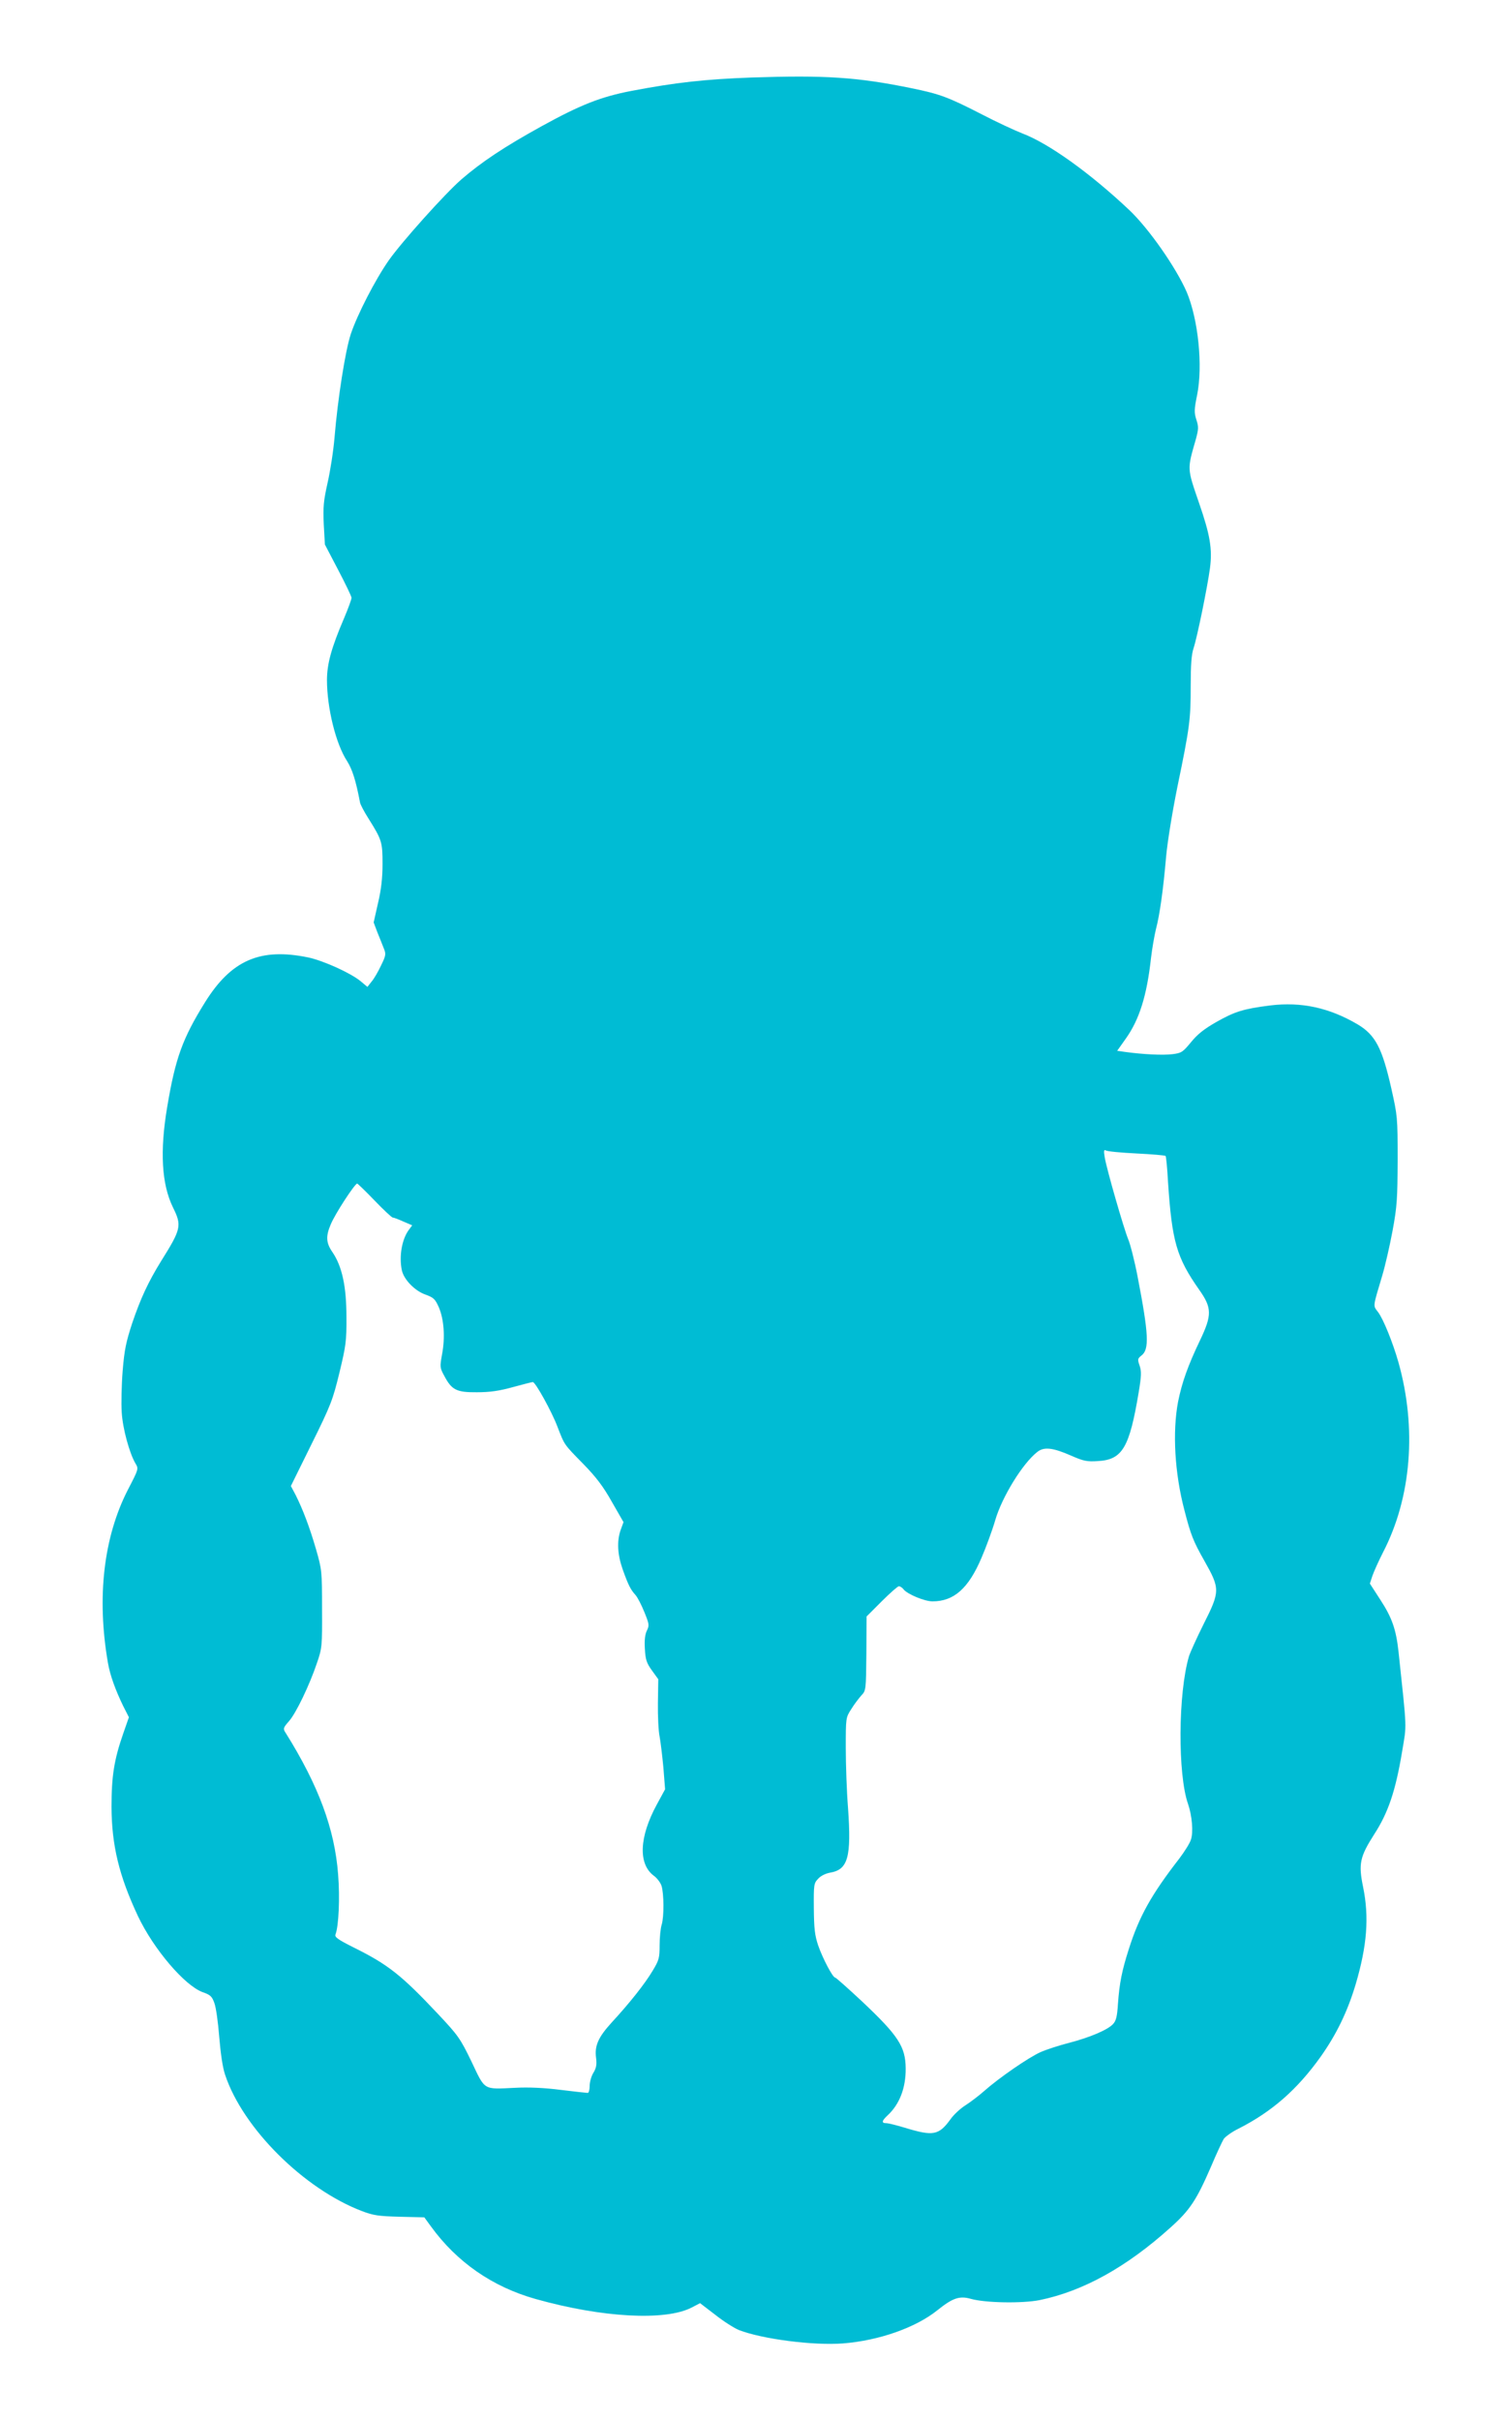 <?xml version="1.0" standalone="no"?>
<!DOCTYPE svg PUBLIC "-//W3C//DTD SVG 20010904//EN"
 "http://www.w3.org/TR/2001/REC-SVG-20010904/DTD/svg10.dtd">
<svg version="1.0" xmlns="http://www.w3.org/2000/svg"
 width="800pt" height="1280pt" viewBox="0 0 800 1280"
 preserveAspectRatio="xMidYMid meet">
<g transform="translate(0,1280) scale(0.1,-0.1)"
fill="#00bcd4" stroke="none">
<path d="M3977 12390 c-246 -9 -401 -26 -637 -71 -161 -31 -268 -73 -475 -187
-199 -110 -316 -188 -424 -281 -89 -78 -315 -330 -384 -428 -72 -103 -166
-286 -201 -390 -29 -88 -69 -342 -86 -547 -6 -72 -23 -180 -37 -241 -21 -94
-24 -125 -20 -218 l6 -107 70 -134 c39 -74 71 -141 71 -148 0 -8 -18 -57 -40
-109 -66 -154 -90 -240 -90 -326 0 -147 47 -338 106 -428 28 -44 47 -104 69
-220 2 -11 22 -49 45 -85 71 -113 74 -125 74 -240 0 -73 -7 -136 -24 -207
l-23 -102 20 -53 c12 -29 27 -67 34 -85 12 -29 11 -37 -15 -90 -15 -32 -37
-70 -50 -85 l-22 -28 -37 31 c-53 43 -196 108 -277 125 -253 52 -406 -14 -545
-237 -119 -191 -157 -296 -200 -552 -40 -236 -30 -410 30 -533 48 -97 44 -114
-63 -285 -68 -110 -109 -199 -152 -326 -33 -100 -42 -143 -51 -254 -6 -74 -8
-172 -5 -219 5 -86 41 -217 73 -271 17 -28 16 -30 -39 -136 -130 -252 -167
-571 -107 -918 12 -68 39 -142 81 -229 l30 -59 -30 -86 c-48 -138 -62 -224
-62 -388 1 -204 40 -365 140 -578 83 -175 247 -367 342 -402 41 -14 50 -23 62
-57 9 -23 20 -104 26 -180 7 -86 18 -162 31 -200 94 -283 417 -604 724 -721
60 -23 88 -27 200 -30 l130 -3 35 -48 c137 -189 326 -320 554 -384 352 -99
687 -117 826 -45 l44 23 81 -62 c44 -35 100 -70 124 -80 124 -48 394 -83 551
-71 190 15 384 83 499 175 81 65 117 78 177 61 77 -22 272 -25 364 -7 230 47
460 174 693 384 103 92 138 146 214 321 29 69 60 135 68 148 9 12 43 37 78 54
177 90 310 206 435 381 84 119 142 239 185 383 60 204 72 354 39 515 -25 122
-17 159 59 278 74 114 113 229 148 440 24 145 26 99 -19 522 -13 122 -35 184
-97 279 l-55 85 13 40 c8 23 33 79 57 126 150 290 179 657 81 1005 -30 105
-79 226 -107 264 -28 38 -30 21 22 196 15 50 39 155 54 235 24 130 26 169 27
375 0 225 -1 233 -34 380 -48 212 -84 281 -178 337 -150 88 -297 120 -462 100
-142 -18 -187 -32 -286 -88 -63 -36 -99 -64 -133 -106 -44 -53 -50 -58 -100
-64 -51 -6 -153 -1 -249 12 l-42 6 46 65 c71 100 111 226 133 426 6 51 18 119
26 152 20 75 39 211 54 385 7 77 33 237 60 370 65 314 70 354 70 533 0 109 4
166 15 198 19 57 73 321 87 424 13 101 1 175 -58 345 -64 187 -63 175 -17 336
15 55 15 67 3 104 -12 37 -12 53 4 131 31 154 6 399 -55 544 -56 129 -201 337
-305 435 -208 196 -425 351 -564 404 -41 16 -138 61 -215 101 -179 92 -223
108 -375 139 -284 58 -453 69 -843 56z m2036 -5691 c82 -4 151 -10 154 -13 3
-2 9 -64 13 -138 21 -315 45 -399 165 -570 68 -96 68 -134 4 -268 -64 -134
-95 -221 -116 -325 -30 -160 -18 -376 34 -574 33 -128 46 -162 105 -266 84
-149 84 -161 -4 -336 -37 -74 -71 -150 -77 -169 -58 -196 -60 -626 -5 -782 21
-61 29 -149 15 -189 -6 -19 -34 -63 -61 -99 -149 -192 -213 -307 -268 -481
-36 -113 -49 -177 -57 -289 -4 -66 -10 -89 -26 -106 -29 -31 -124 -71 -232
-99 -51 -13 -119 -35 -151 -49 -63 -28 -220 -136 -300 -207 -27 -24 -71 -57
-97 -74 -26 -16 -62 -49 -79 -73 -63 -87 -92 -92 -243 -46 -43 13 -87 24 -98
24 -26 0 -24 12 7 41 63 58 97 145 96 249 -1 115 -39 173 -231 354 -74 69
-138 126 -142 126 -13 0 -66 101 -90 170 -18 54 -22 88 -23 197 -1 125 0 132
23 156 13 15 40 28 63 32 95 16 113 82 95 341 -7 87 -12 231 -12 319 0 159 0
160 29 205 15 25 40 57 53 72 25 26 25 28 27 222 l1 196 80 80 c44 44 85 80
91 80 6 0 18 -7 25 -17 22 -26 111 -63 153 -63 113 0 190 68 259 230 25 58 58
148 73 200 36 123 145 300 222 360 36 29 83 23 181 -20 64 -28 83 -32 140 -28
130 7 167 71 216 365 14 84 15 109 5 139 -12 34 -11 38 9 54 43 32 39 112 -20
418 -16 83 -39 173 -50 198 -23 56 -114 371 -124 433 -6 34 -4 42 6 36 7 -5
80 -12 162 -16z m-4031 -249 c47 -49 91 -90 96 -90 5 0 30 -9 56 -21 l47 -20
-20 -27 c-35 -50 -50 -137 -35 -210 10 -49 68 -109 124 -129 44 -16 52 -23 72
-68 27 -63 34 -159 17 -248 -12 -67 -12 -71 12 -115 39 -74 65 -87 172 -86 68
0 118 7 190 27 55 15 102 27 106 27 14 0 100 -156 130 -235 39 -100 32 -91
138 -199 67 -69 104 -117 150 -199 l62 -108 -15 -41 c-21 -60 -17 -131 11
-210 30 -84 42 -106 67 -134 11 -12 32 -53 47 -90 26 -64 27 -71 14 -98 -10
-20 -14 -50 -11 -97 3 -57 9 -75 37 -114 l34 -47 -2 -126 c-1 -70 3 -149 9
-177 5 -27 14 -101 20 -164 l9 -115 -44 -81 c-93 -171 -99 -314 -16 -376 17
-12 35 -36 41 -53 13 -42 14 -163 1 -206 -6 -19 -11 -68 -11 -109 0 -67 -3
-79 -37 -135 -41 -69 -122 -171 -217 -274 -71 -78 -91 -123 -82 -188 4 -34 1
-52 -14 -77 -11 -17 -20 -49 -20 -69 0 -21 -5 -38 -10 -38 -6 0 -70 7 -143 16
-86 11 -170 15 -242 11 -170 -8 -157 -16 -230 138 -60 124 -71 139 -177 252
-194 206 -263 261 -446 352 -84 42 -102 55 -97 69 17 43 24 194 14 317 -18
241 -104 472 -278 750 -14 21 -13 26 17 60 38 42 110 193 149 309 27 78 28 89
27 286 0 200 -1 208 -32 316 -34 116 -68 207 -108 287 l-25 47 110 223 c102
206 112 233 147 377 34 141 38 167 37 295 0 160 -23 267 -74 342 -34 49 -36
84 -9 147 23 56 127 215 140 216 2 0 44 -40 92 -90z"/>
</g>
</svg>
